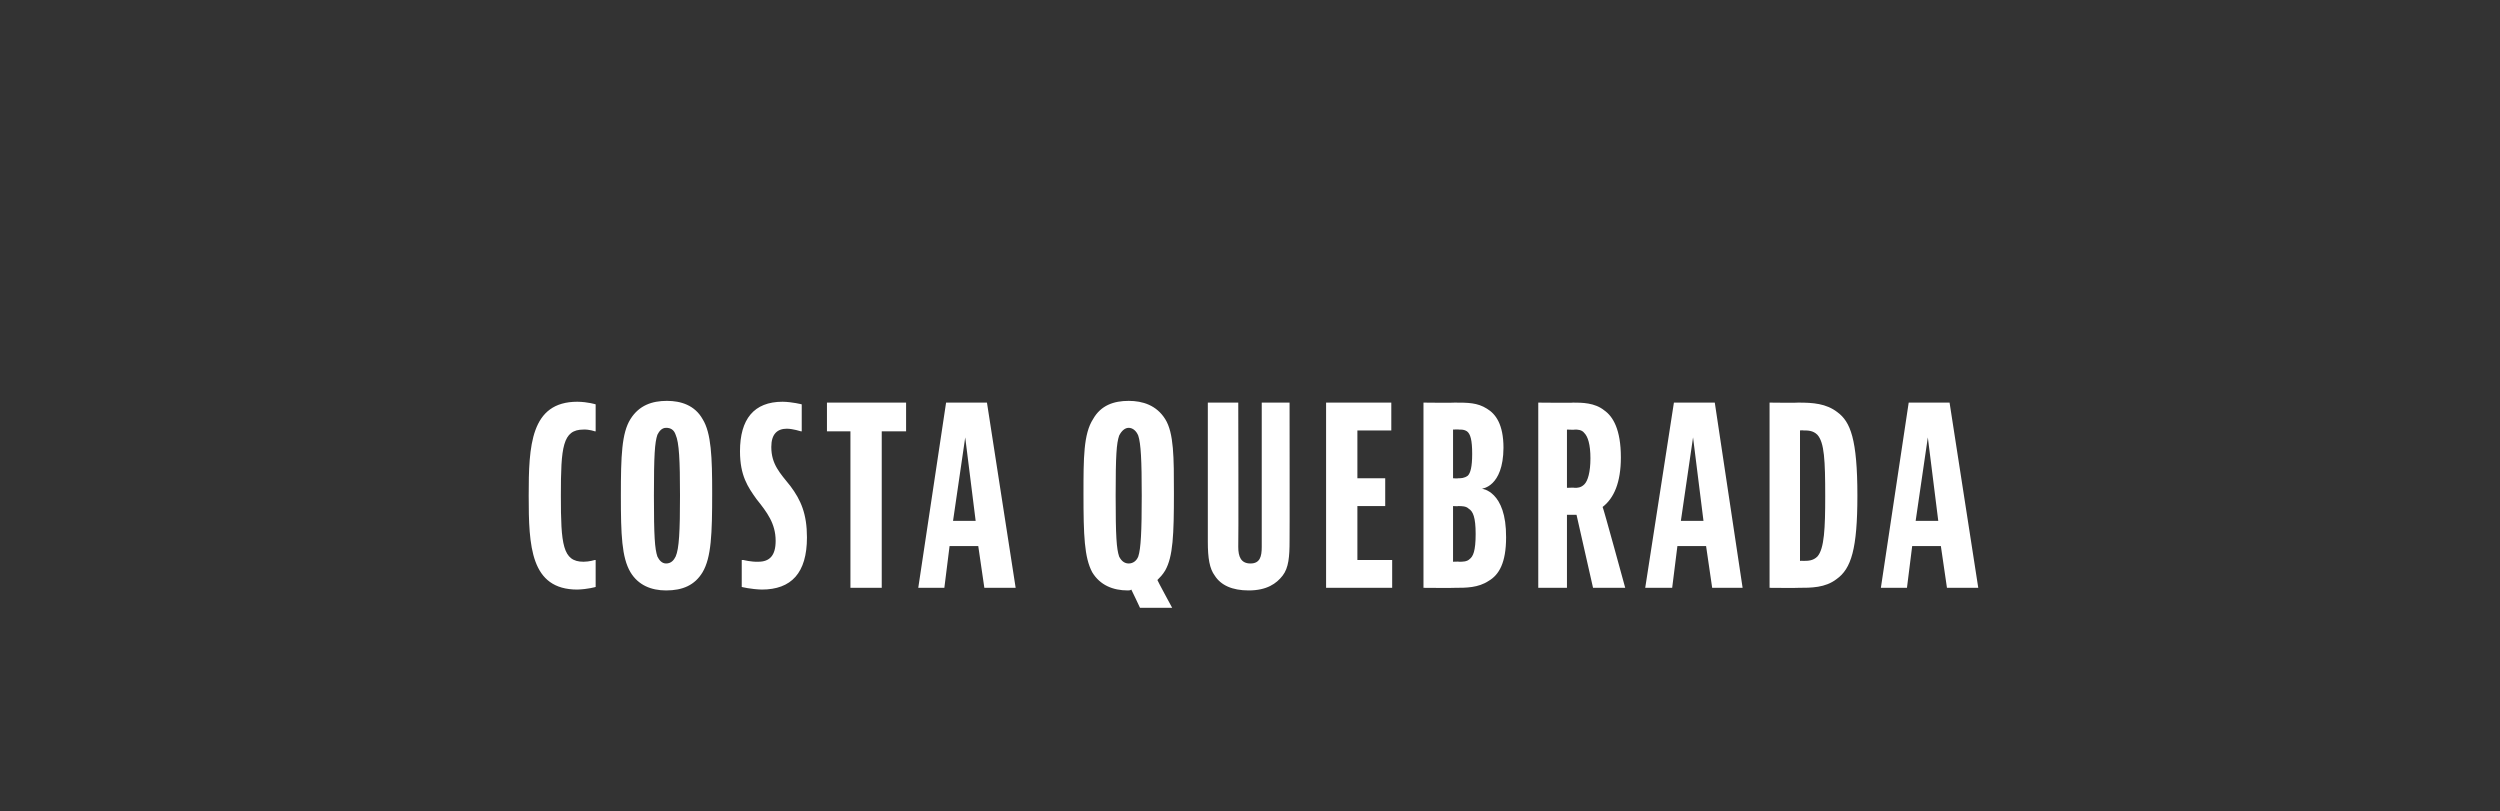 <?xml version="1.0" standalone="no"?><!DOCTYPE svg PUBLIC "-//W3C//DTD SVG 1.1//EN" "http://www.w3.org/Graphics/SVG/1.1/DTD/svg11.dtd"><svg xmlns="http://www.w3.org/2000/svg" version="1.1" width="287.5px" height="93.3px" viewBox="0 -31 287.5 93.3" style="top:-31px"><rect x="0" y="-31" width="287.5" height="93.3" fill="#333333" stroke="none"/><desc>Costa Quebrada</desc><defs/><g id="Polygon124233"><path d="m68.5 36.5c0 0-.86.26-2.1.3c-5.4 0-5.6-5-5.6-10.8c0-5.7.2-10.8 5.6-10.8c1.24.02 2.1.3 2.1.3l0 3.1l-.1 0c0 0-.63-.23-1.3-.2c-2.4 0-2.6 2-2.6 7.6c0 5.6.2 7.6 2.6 7.6c.67 0 1.3-.2 1.3-.2l.1 0l0 3.1zm12.3-1.7c-.9 1.5-2.3 2.1-4.2 2.1c-1.7 0-3.2-.6-4.1-2.1c-1-1.7-1.1-4.3-1.1-8.8c0-4.6.1-7.2 1.1-8.8c1-1.6 2.5-2.1 4.2-2.1c1.6 0 3.2.5 4.1 2.1c1 1.6 1.1 4.4 1.1 8.5c0 4.7-.1 7.4-1.1 9.1zm-3.1-1.8c.4-.9.5-2.9.5-7c0-4.1-.1-6.1-.5-7c-.2-.6-.6-.8-1.1-.8c-.5 0-.8.4-1 .8c-.3.9-.4 2.3-.4 7c0 4.7.1 6.1.4 7c.2.4.5.8 1 .8c.6 0 .9-.4 1.1-.8zm14.5-14.4l-.1 0c0 0-.91-.29-1.6-.3c-1.1 0-1.8.6-1.8 2.1c0 2 1 3 2.2 4.5c1.2 1.6 1.9 3.2 1.9 5.9c0 4.1-1.8 6-5.2 6c-1.29-.04-2.3-.3-2.3-.3l0-3.1l.2 0c0 0 .87.23 1.7.2c1.3 0 2-.7 2-2.4c0-2-1-3.3-2.2-4.8c-1-1.4-1.9-2.7-1.9-5.5c0-3.7 1.6-5.7 4.9-5.7c1.13.02 2.2.3 2.2.3l0 3.1zm12-3.3l0 3.3l-2.8 0l0 18l-3.6 0l0-18l-2.7 0l0-3.3l9.1 0zm9 21.3l-.7-4.8l-3.3 0l-.6 4.8l-3 0l3.2-21.3l4.7 0l3.3 21.3l-3.6 0zm-3.6-7.7l2.6 0l-1.2-9.6l-1.4 9.6zm24.4 5.7c-.3.5-.6.8-.9 1.1c-.03.01 1.7 3.2 1.7 3.2l-3.7 0c0 0-.97-2.08-1-2.1c-.1.1-.3.1-.4.1c-1.7 0-3.2-.6-4.1-2.1c-.9-1.7-1-4.2-1-9c0-4.1 0-6.9 1.1-8.6c.9-1.6 2.4-2.1 4.1-2.1c1.6 0 3.2.5 4.2 2.1c1 1.6 1 4.4 1 8.5c0 4.8-.1 7.3-1 8.9zm-3.1-1.6c.3-.9.4-2.9.4-7c0-4.1-.1-6-.4-6.9c-.2-.5-.6-.9-1.1-.9c-.4 0-.8.3-1.1.9c-.3.9-.4 2.2-.4 6.9c0 4.7.1 6.1.4 7c.3.6.7.8 1.1.8c.5 0 .9-.3 1.1-.8zm11.5-17.7c0 0 .04 16.57 0 16.6c0 1.1.3 1.9 1.4 1.9c1.1 0 1.3-.8 1.3-1.9c.01-.03 0-16.6 0-16.6l3.2 0c0 0 .02 15.92 0 15.9c0 1.8-.1 3.1-.8 4c-.7.9-1.8 1.7-3.9 1.7c-1.9 0-3.2-.6-3.9-1.7c-.6-.8-.8-2-.8-3.9c-.01-.02 0-16 0-16l3.5 0zm17.6 0l0 3.2l-3.9 0l0 5.5l3.2 0l0 3.2l-3.2 0l0 6.2l4 0l0 3.2l-7.6 0l0-21.3l7.5 0zm7.3 0c1.5 0 2.6 0 3.7.7c1 .6 1.9 1.8 1.9 4.5c-.03 4.53-2.5 4.7-2.5 4.7c0 0 2.84.23 2.8 5.6c0 2.9-.8 4.3-2 5c-1.2.8-2.6.8-3.9.8c-.04.03-3.6 0-3.6 0l0-21.3c0 0 3.56.04 3.6 0zm-.2 18.3c0 0 .72-.03.7 0c.4 0 .9 0 1.2-.3c.4-.3.7-.9.7-2.9c0-1.9-.3-2.6-.8-2.9c-.3-.3-.8-.3-1.2-.3c.03.03-.6 0-.6 0l0 6.4zm0-9.6c0 0 .57.04.6 0c.3 0 .7 0 1.1-.3c.3-.3.5-1 .5-2.5c0-1.6-.2-2.3-.6-2.6c-.3-.2-.6-.2-.9-.2c-.01-.03-.7 0-.7 0l0 5.6zm13.1 4.2l0 8.4l-3.3 0l0-21.3c0 0 4.04.04 4 0c1 0 2.5 0 3.6.9c1 .7 1.9 2.2 1.9 5.4c0 2.9-.8 4.7-2.1 5.7c.05-.04 2.6 9.3 2.6 9.3l-3.7 0l-1.9-8.4l-1.1 0zm0-3.1c0 0 .9-.04.9 0c.3 0 .7 0 1.1-.4c.4-.4.7-1.4.7-3c0-1.6-.3-2.5-.7-2.9c-.3-.4-.8-.4-1.1-.4c.03.04-.9 0-.9 0l0 6.7zm16.7 11.5l-.7-4.8l-3.3 0l-.6 4.8l-3.1 0l3.3-21.3l4.7 0l3.2 21.3l-3.5 0zm-3.6-7.7l2.6 0l-1.2-9.6l-1.4 9.6zm13.5-13.6c1.7 0 3.2.1 4.5 1.1c1.5 1.1 2.3 3.1 2.3 9.6c0 6.1-.7 8.4-2.4 9.6c-1.3 1-2.9 1-4.4 1c.02.03-3.3 0-3.3 0l0-21.3c0 0 3.32.04 3.3 0zm.2 18.2c0 0 .4-.02.4 0c.5 0 1.1 0 1.6-.5c.8-.9.9-3.3.9-6.9c0-4.2-.1-6.2-.9-7.1c-.5-.5-1.1-.5-1.6-.5c0-.03-.4 0-.4 0l0 15zm16.9 3.1l-.7-4.8l-3.3 0l-.6 4.8l-3 0l3.2-21.3l4.7 0l3.3 21.3l-3.6 0zm-3.6-7.7l2.6 0l-1.2-9.6l-1.4 9.6z" stroke="none" fill="#fff"/></g></svg>
